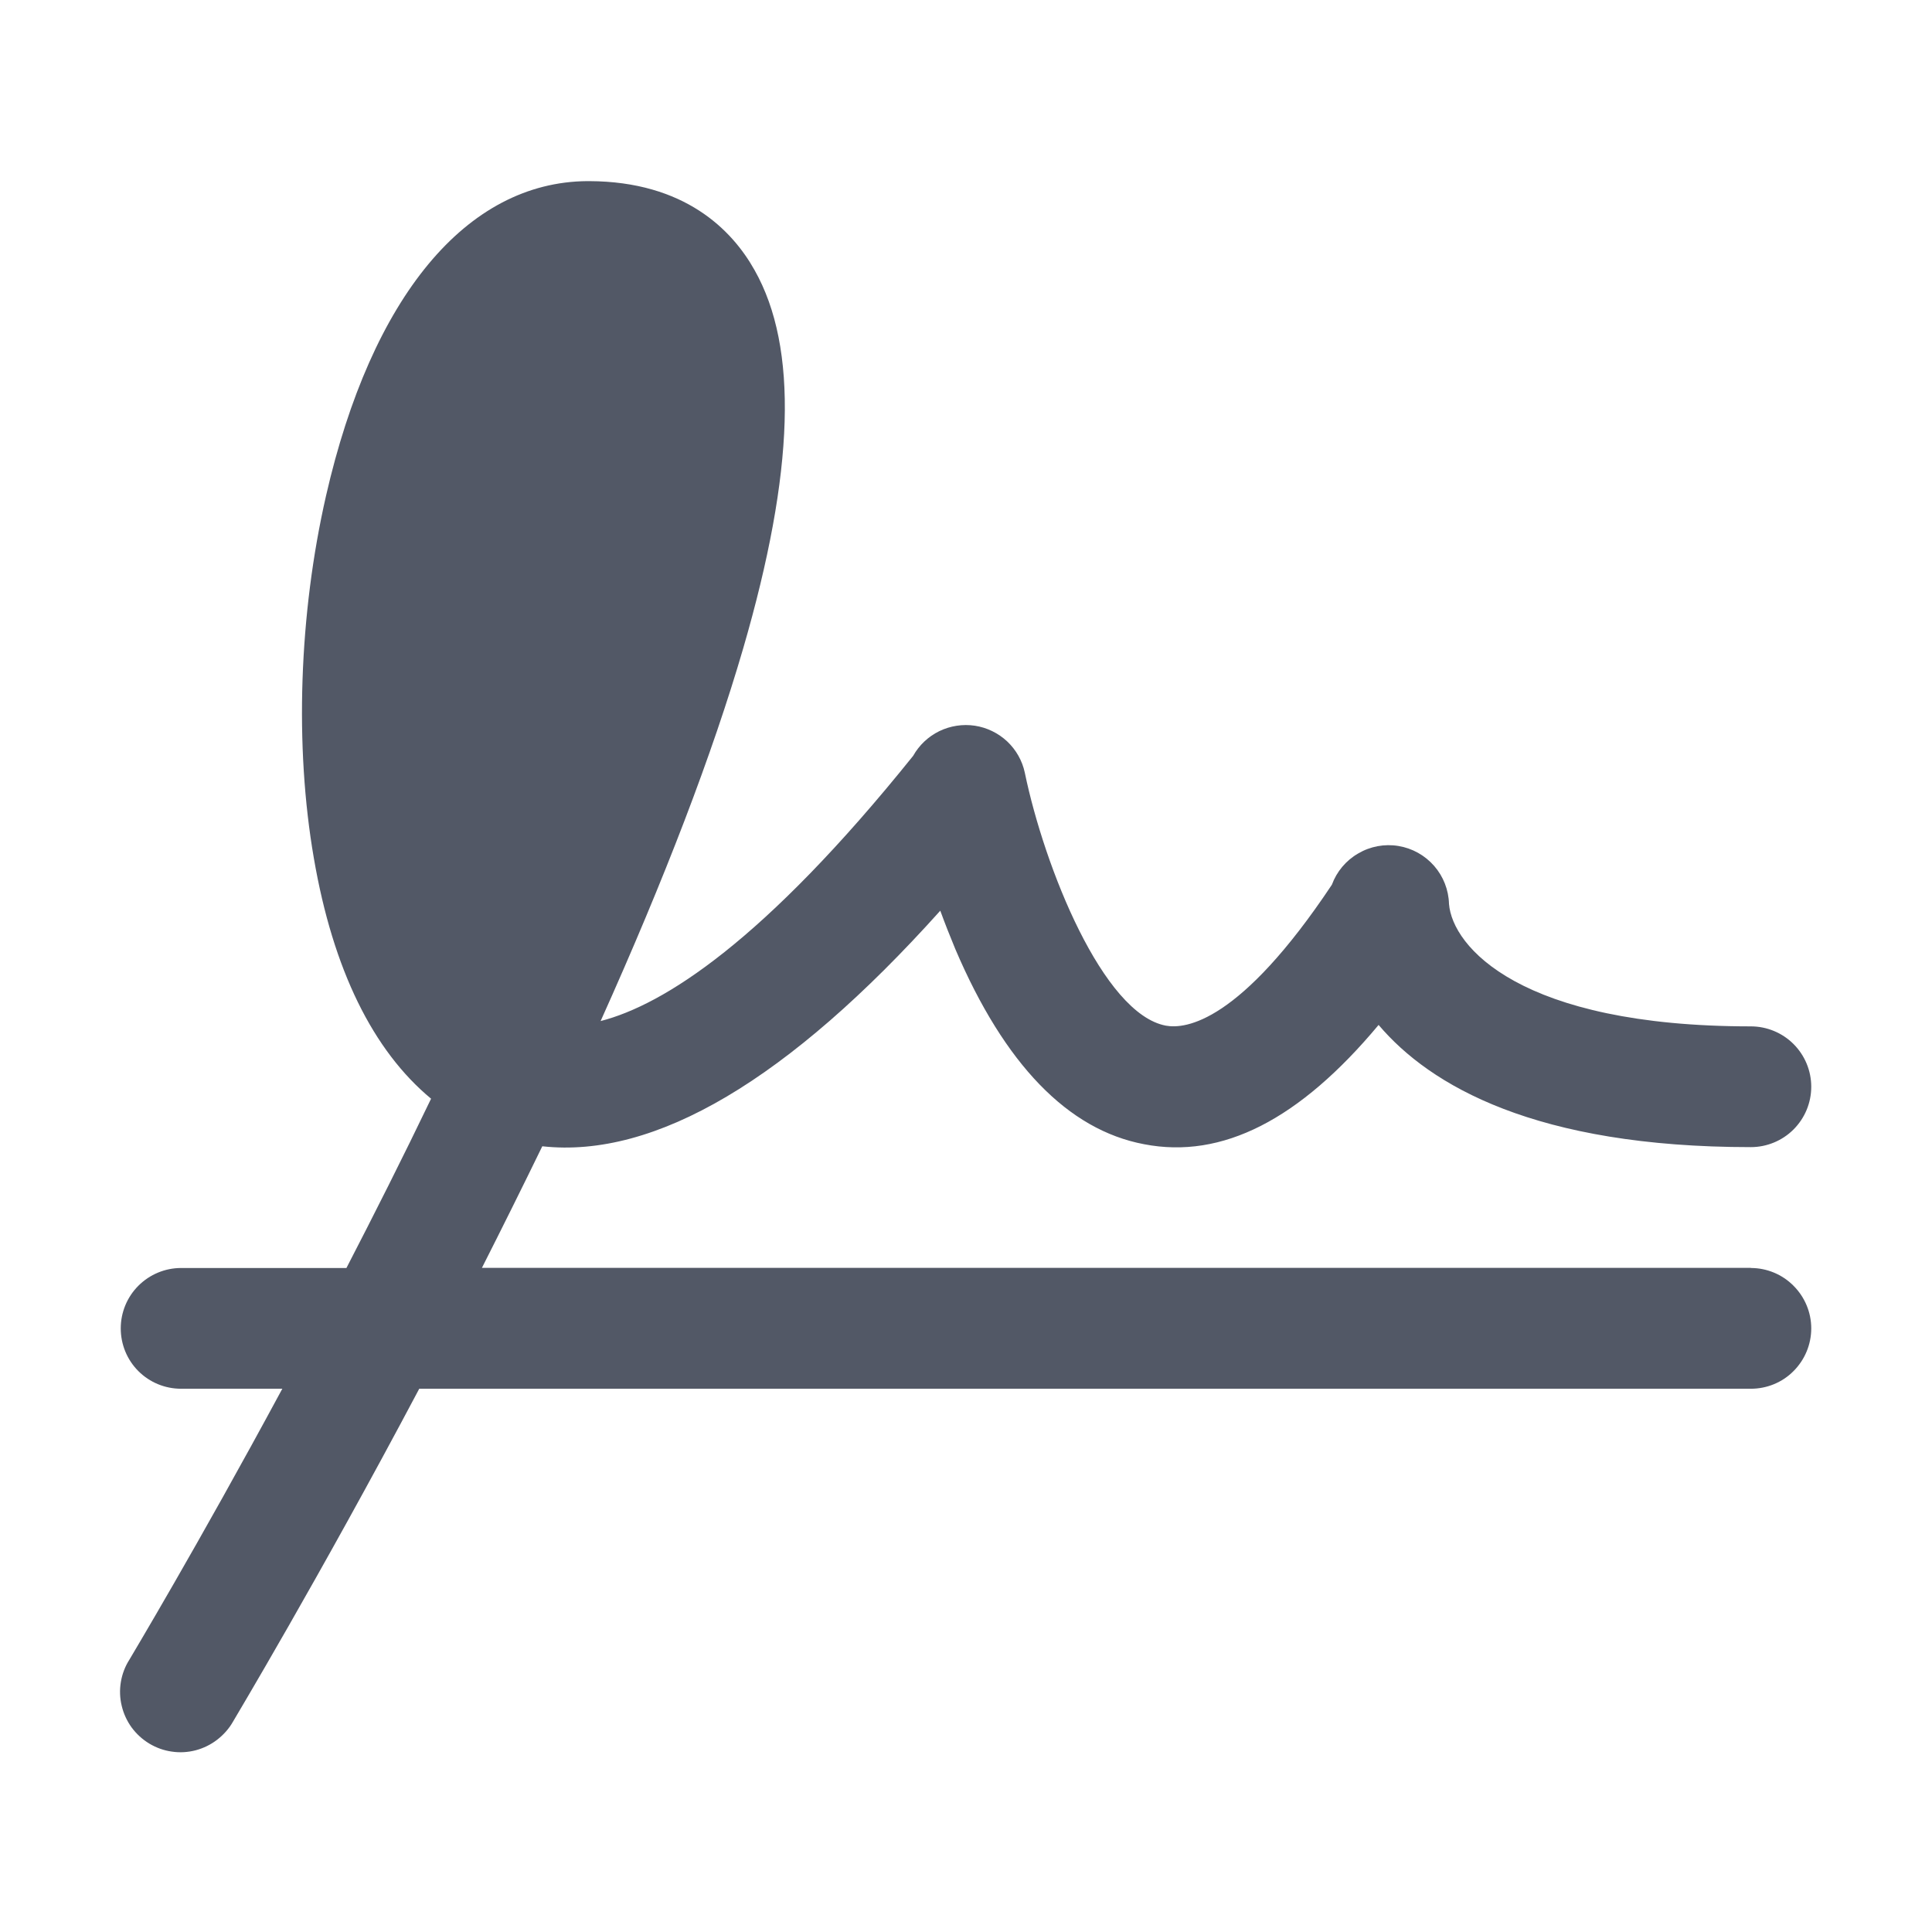 <svg width="16" height="16" viewBox="0 0 16 16" fill="none" xmlns="http://www.w3.org/2000/svg">
<path d="M14.5 10.5H3.991C4.157 10.172 4.324 9.836 4.491 9.493C5.425 9.596 6.53 8.943 7.787 7.542C7.825 7.646 7.867 7.753 7.912 7.861C8.319 8.814 8.844 9.357 9.475 9.476C10.121 9.601 10.761 9.274 11.417 8.488C11.844 8.992 12.719 9.5 14.5 9.5C14.632 9.5 14.76 9.447 14.853 9.354C14.947 9.26 15 9.133 15 9C15 8.867 14.947 8.74 14.853 8.646C14.76 8.553 14.632 8.5 14.5 8.5C12.585 8.5 12.028 7.838 12 7.486C11.997 7.37 11.953 7.258 11.877 7.171C11.8 7.083 11.696 7.025 11.581 7.006C11.466 6.987 11.348 7.009 11.248 7.068C11.147 7.126 11.07 7.218 11.03 7.327C10.27 8.468 9.819 8.524 9.655 8.494C9.135 8.396 8.65 7.186 8.487 6.399C8.466 6.3 8.415 6.21 8.341 6.14C8.267 6.071 8.173 6.025 8.073 6.01C7.973 5.995 7.87 6.011 7.779 6.055C7.687 6.1 7.612 6.171 7.562 6.26C6.325 7.799 5.495 8.322 4.974 8.456C5.505 7.276 5.901 6.241 6.155 5.369C6.581 3.904 6.612 2.879 6.249 2.237C6.062 1.903 5.669 1.503 4.88 1.5H4.864C3.864 1.507 3.077 2.456 2.7 4.106C2.476 5.088 2.439 6.181 2.599 7.106C2.758 8.032 3.09 8.701 3.57 9.099C3.338 9.582 3.1 10.054 2.869 10.501H1.5C1.367 10.501 1.24 10.554 1.146 10.648C1.052 10.742 1 10.869 1 11.001C1 11.134 1.052 11.261 1.146 11.355C1.24 11.449 1.367 11.501 1.5 11.501H2.338C1.63 12.814 1.08 13.729 1.072 13.744C1.036 13.8 1.012 13.863 1.001 13.929C0.99 13.994 0.992 14.062 1.008 14.127C1.023 14.191 1.051 14.252 1.09 14.306C1.13 14.36 1.179 14.405 1.237 14.44C1.294 14.474 1.357 14.497 1.423 14.506C1.489 14.516 1.556 14.512 1.621 14.495C1.685 14.478 1.746 14.448 1.798 14.408C1.851 14.367 1.896 14.317 1.929 14.259C1.938 14.242 2.633 13.084 3.472 11.501H14.5C14.632 11.501 14.76 11.449 14.853 11.355C14.947 11.261 15 11.134 15 11.001C15 10.869 14.947 10.742 14.853 10.648C14.76 10.554 14.632 10.501 14.5 10.501V10.5ZM12 7.5V7.487C12 7.491 12 7.496 12 7.5Z" fill="#525866"/>
</svg>
